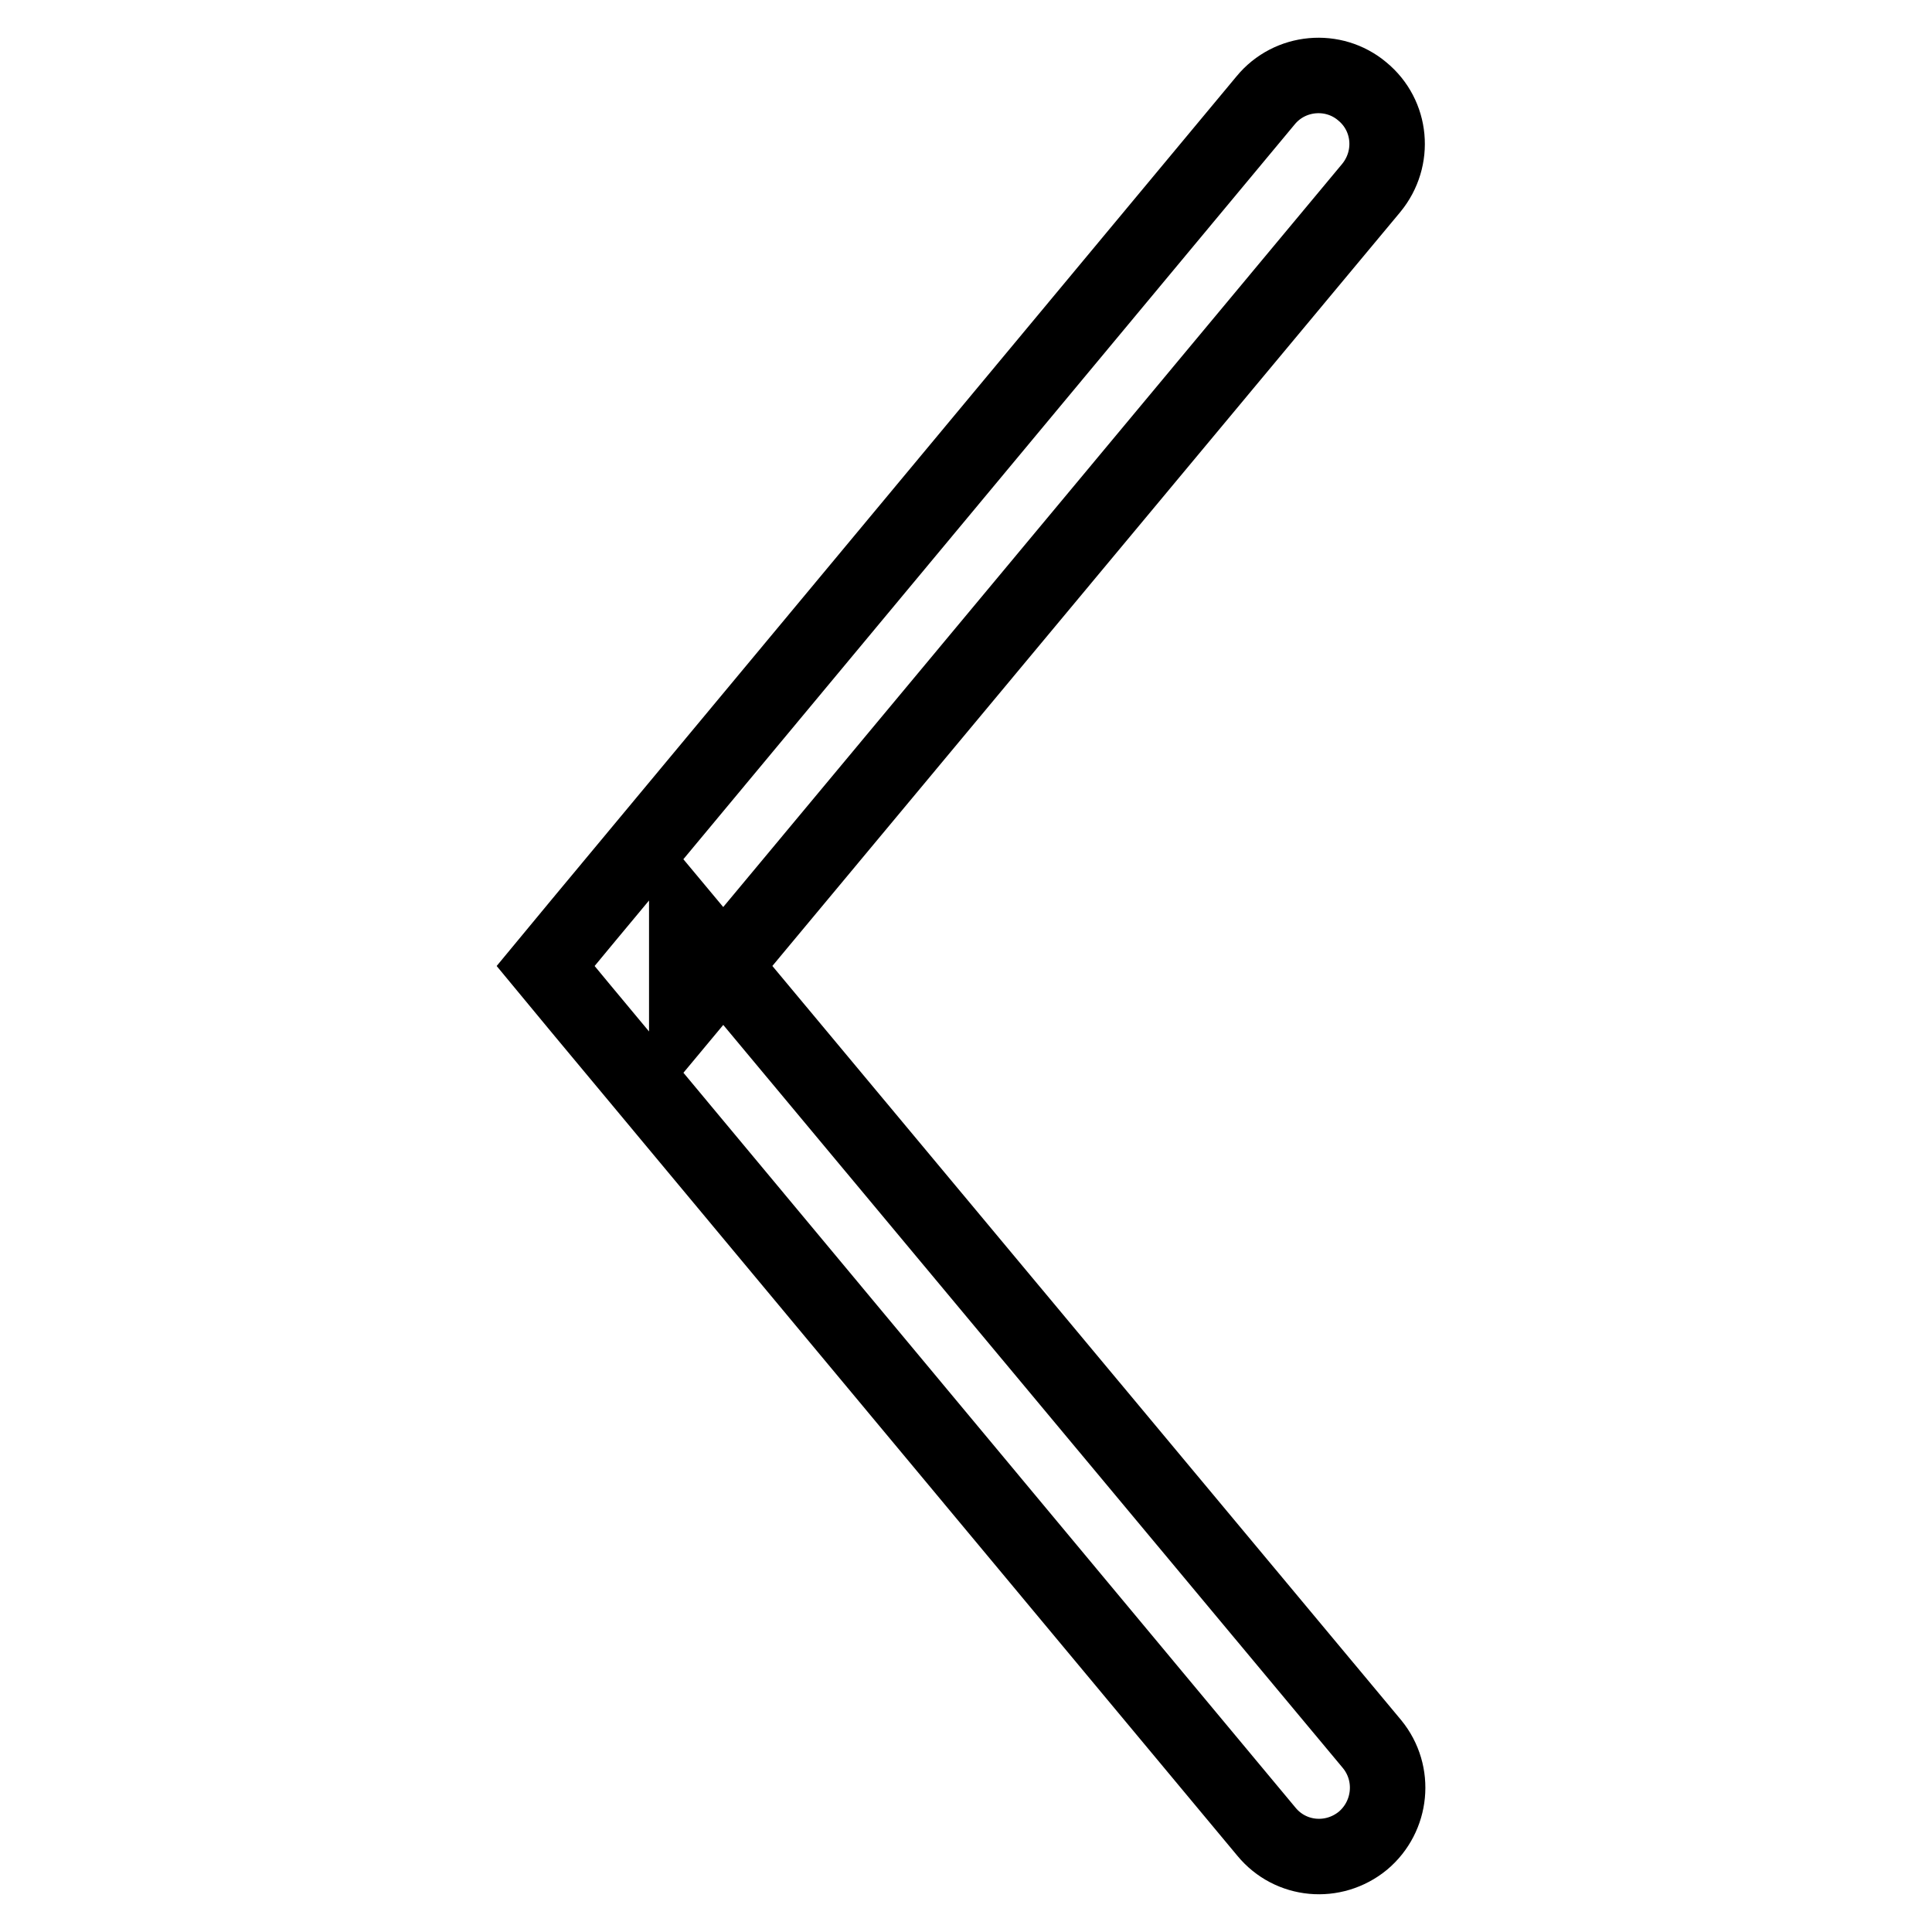 <?xml version="1.0" encoding="utf-8"?>
<!-- Svg Vector Icons : http://www.onlinewebfonts.com/icon -->
<!DOCTYPE svg PUBLIC "-//W3C//DTD SVG 1.1//EN" "http://www.w3.org/Graphics/SVG/1.1/DTD/svg11.dtd">
<svg version="1.1" xmlns="http://www.w3.org/2000/svg" xmlns:xlink="http://www.w3.org/1999/xlink" x="0px" y="0px" viewBox="0 0 256 256" enable-background="new 0 0 256 256" xml:space="preserve">
<g> <path stroke-width="10" fill-opacity="0" stroke="#000000"  d="M77.1,122.2l-4.8,5.8l4.8,5.8l90.7,108.9c3.2,3.9,8.9,4.4,12.8,1.2c3.8-3.2,4.4-8.9,1.2-12.8L91,122.2v11.6 l90.7-108.9c3.2-3.9,2.7-9.6-1.2-12.8c-3.8-3.2-9.6-2.7-12.8,1.2L77.1,122.2z"/></g>
</svg>